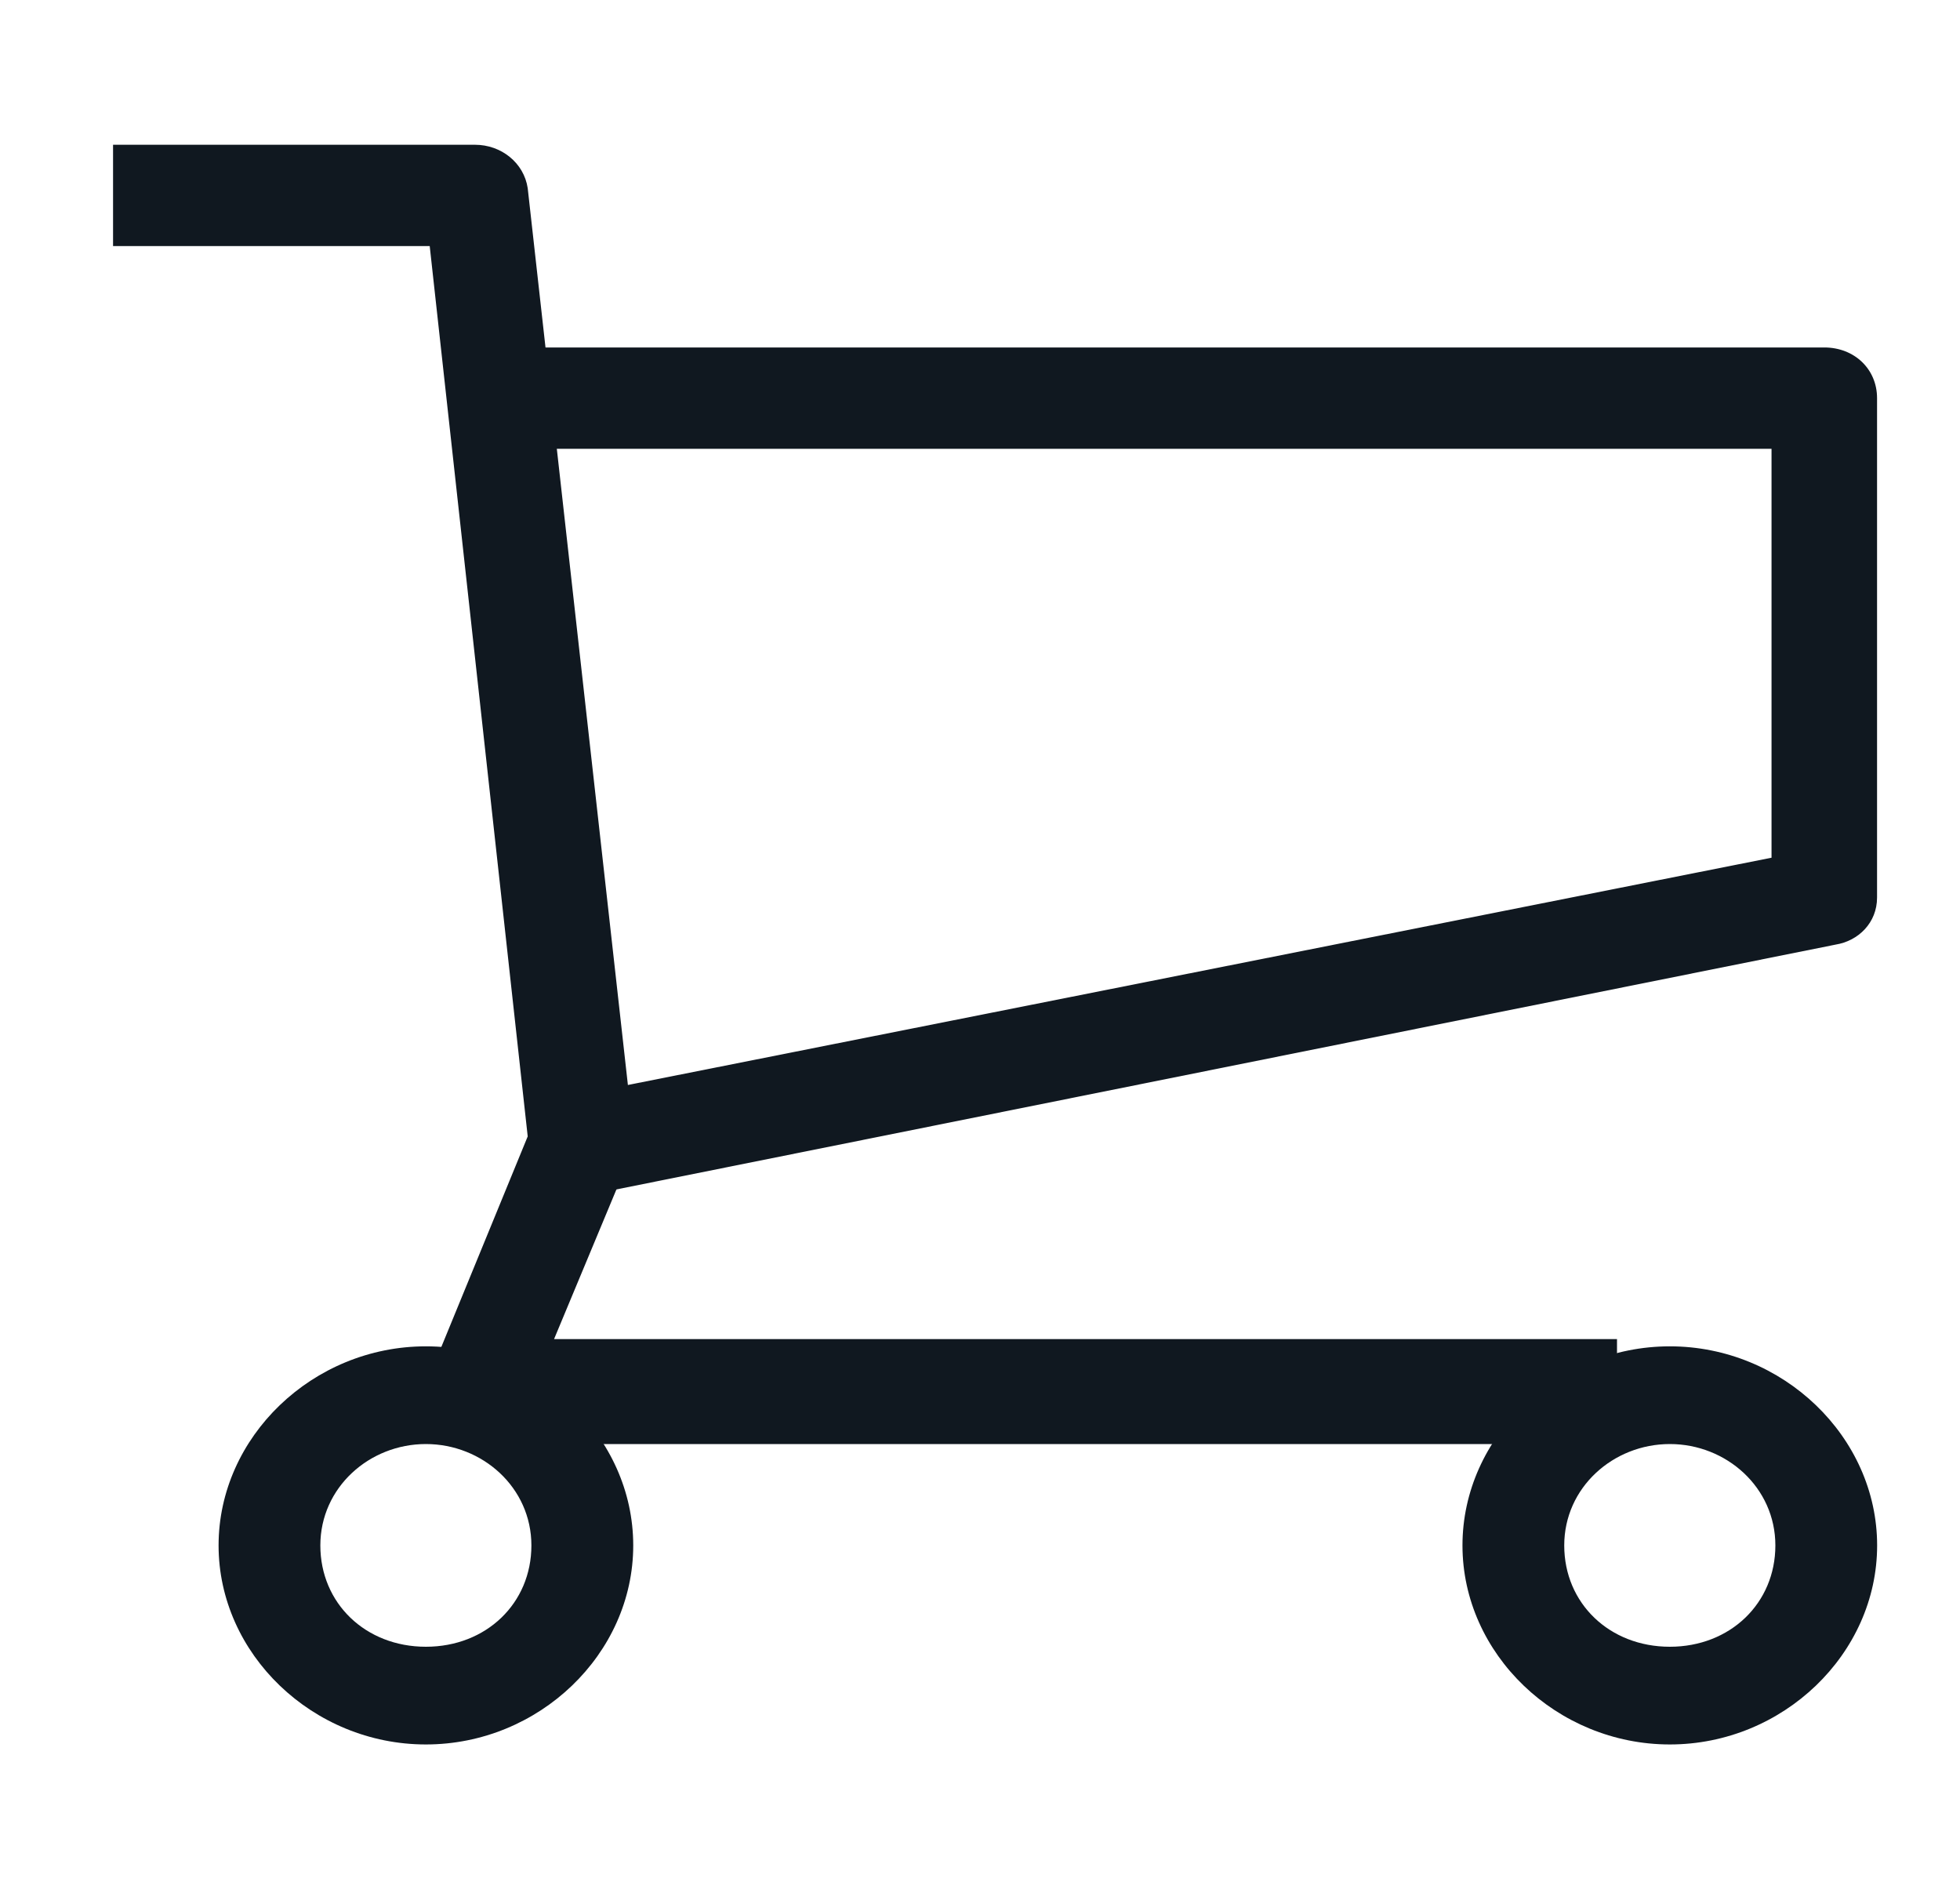 <?xml version="1.0" encoding="UTF-8"?> <svg xmlns="http://www.w3.org/2000/svg" width="25" height="24" viewBox="0 0 25 24" fill="none"><path d="M20.625 18.415H6.058C5.817 18.415 5.625 18.323 5.529 18.139C5.385 17.954 5.385 17.723 5.481 17.538L6.731 14.492L5.481 3.138H1.442V1.846H6.058C6.394 1.846 6.683 2.077 6.731 2.4L8.077 14.446C8.077 14.539 8.077 14.631 8.029 14.769L7.067 17.077H20.625V18.415Z" fill="#101820"></path><path d="M7.548 15.231L7.259 13.985L22.596 10.938V5.723H6.73V4.431H23.269C23.654 4.431 23.942 4.708 23.942 5.077V11.446C23.942 11.769 23.702 12 23.413 12.046L7.548 15.231Z" fill="#101820"></path><path d="M21.299 22.246C19.856 22.246 18.654 21.092 18.654 19.708C18.654 18.323 19.856 17.169 21.299 17.169C22.741 17.169 23.943 18.323 23.943 19.708C23.943 21.092 22.741 22.246 21.299 22.246ZM21.299 18.415C20.577 18.415 19.952 18.969 19.952 19.708C19.952 20.446 20.529 21 21.299 21C22.068 21 22.645 20.446 22.645 19.708C22.645 18.969 22.02 18.415 21.299 18.415Z" fill="#101820"></path><path d="M5.432 22.246C3.99 22.246 2.788 21.092 2.788 19.708C2.788 18.323 3.99 17.169 5.432 17.169C6.875 17.169 8.077 18.323 8.077 19.708C8.077 21.092 6.875 22.246 5.432 22.246ZM5.432 18.415C4.711 18.415 4.086 18.969 4.086 19.708C4.086 20.446 4.663 21 5.432 21C6.202 21 6.778 20.446 6.778 19.708C6.778 18.969 6.153 18.415 5.432 18.415Z" fill="#101820"></path></svg> 